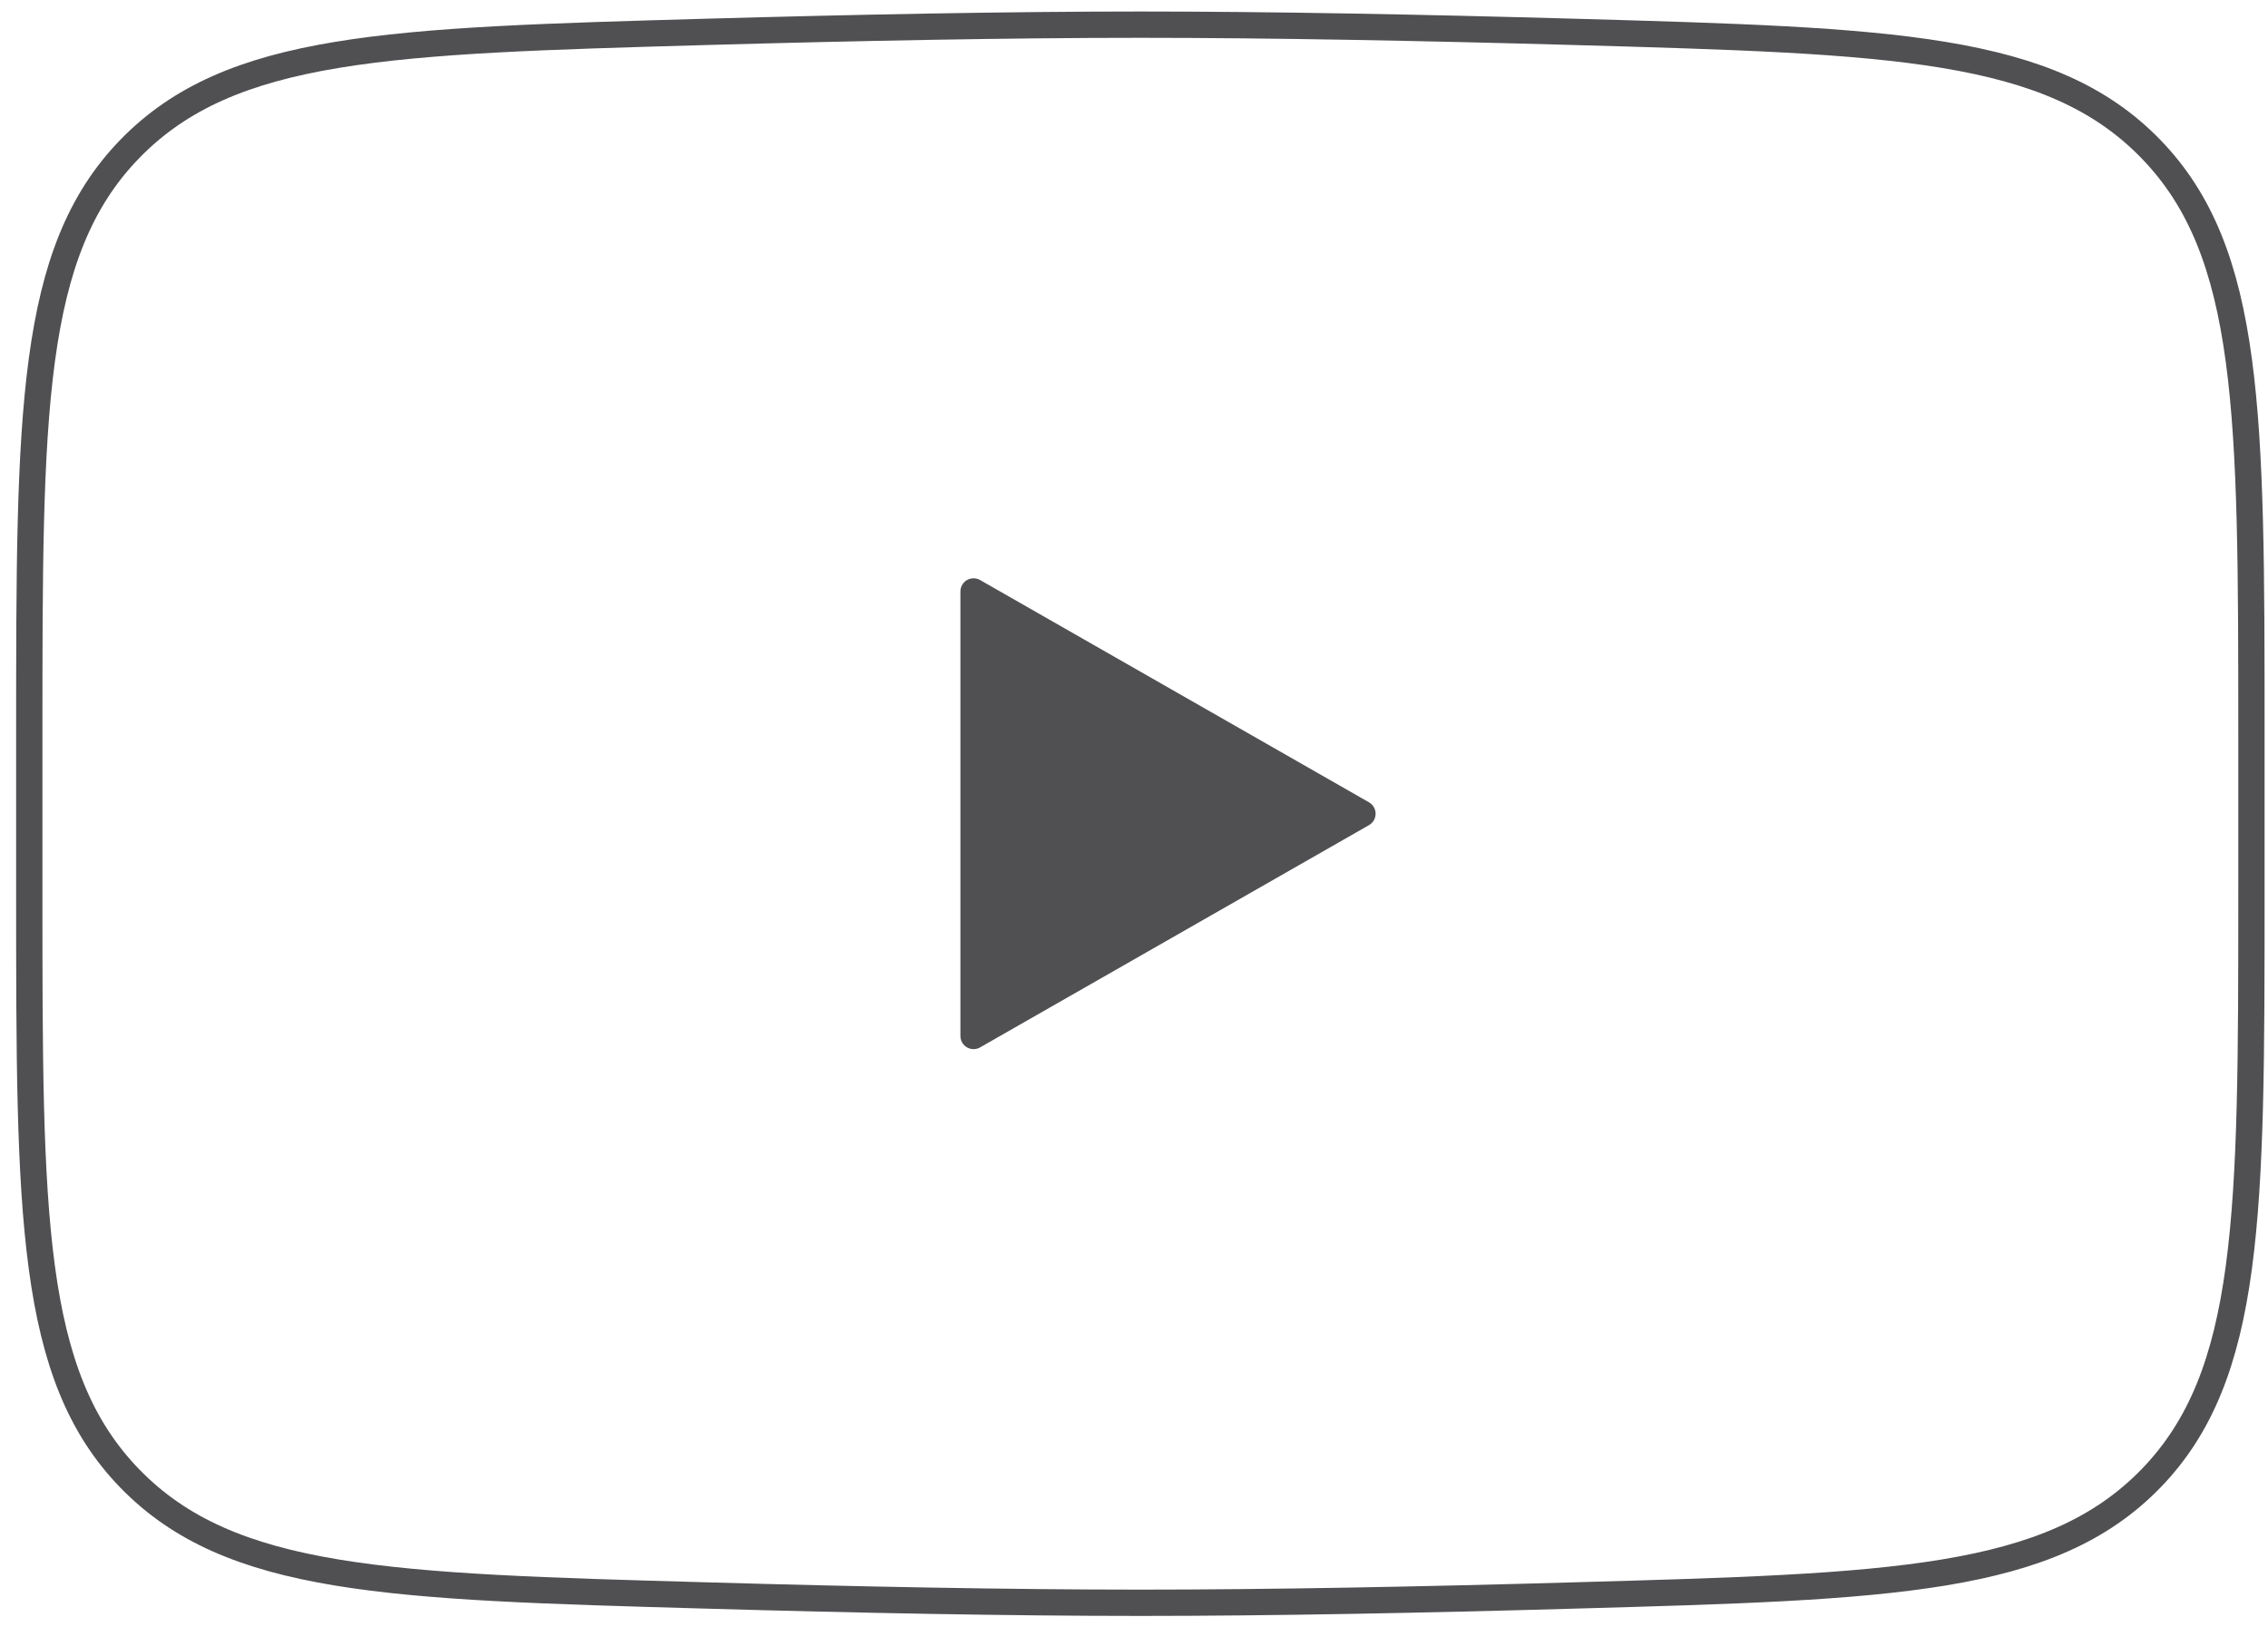<svg width="92" height="66" viewBox="0 0 92 66" fill="none" xmlns="http://www.w3.org/2000/svg">
<path d="M55.267 33L39.492 42.014V23.986L55.267 33Z" fill="#505053" stroke="#505053" stroke-width="1.067" stroke-linecap="round" stroke-linejoin="round"/>
<path d="M1.188 36.191V29.809C1.188 16.761 1.188 10.235 5.266 6.039C9.35 1.838 15.777 1.658 28.626 1.293C34.711 1.122 40.931 1 46.258 1C51.585 1 57.8 1.122 63.889 1.293C76.739 1.658 83.166 1.838 87.245 6.039C91.324 10.239 91.328 16.766 91.328 29.809V36.187C91.328 49.239 91.328 55.761 87.249 59.961C83.166 64.157 76.743 64.342 63.889 64.703C57.805 64.878 51.585 65 46.258 65C40.931 65 34.715 64.878 28.626 64.703C15.777 64.342 9.35 64.162 5.266 59.961C1.183 55.761 1.188 49.234 1.188 36.191Z" stroke="#505053" stroke-width="1.067"/>
</svg>
